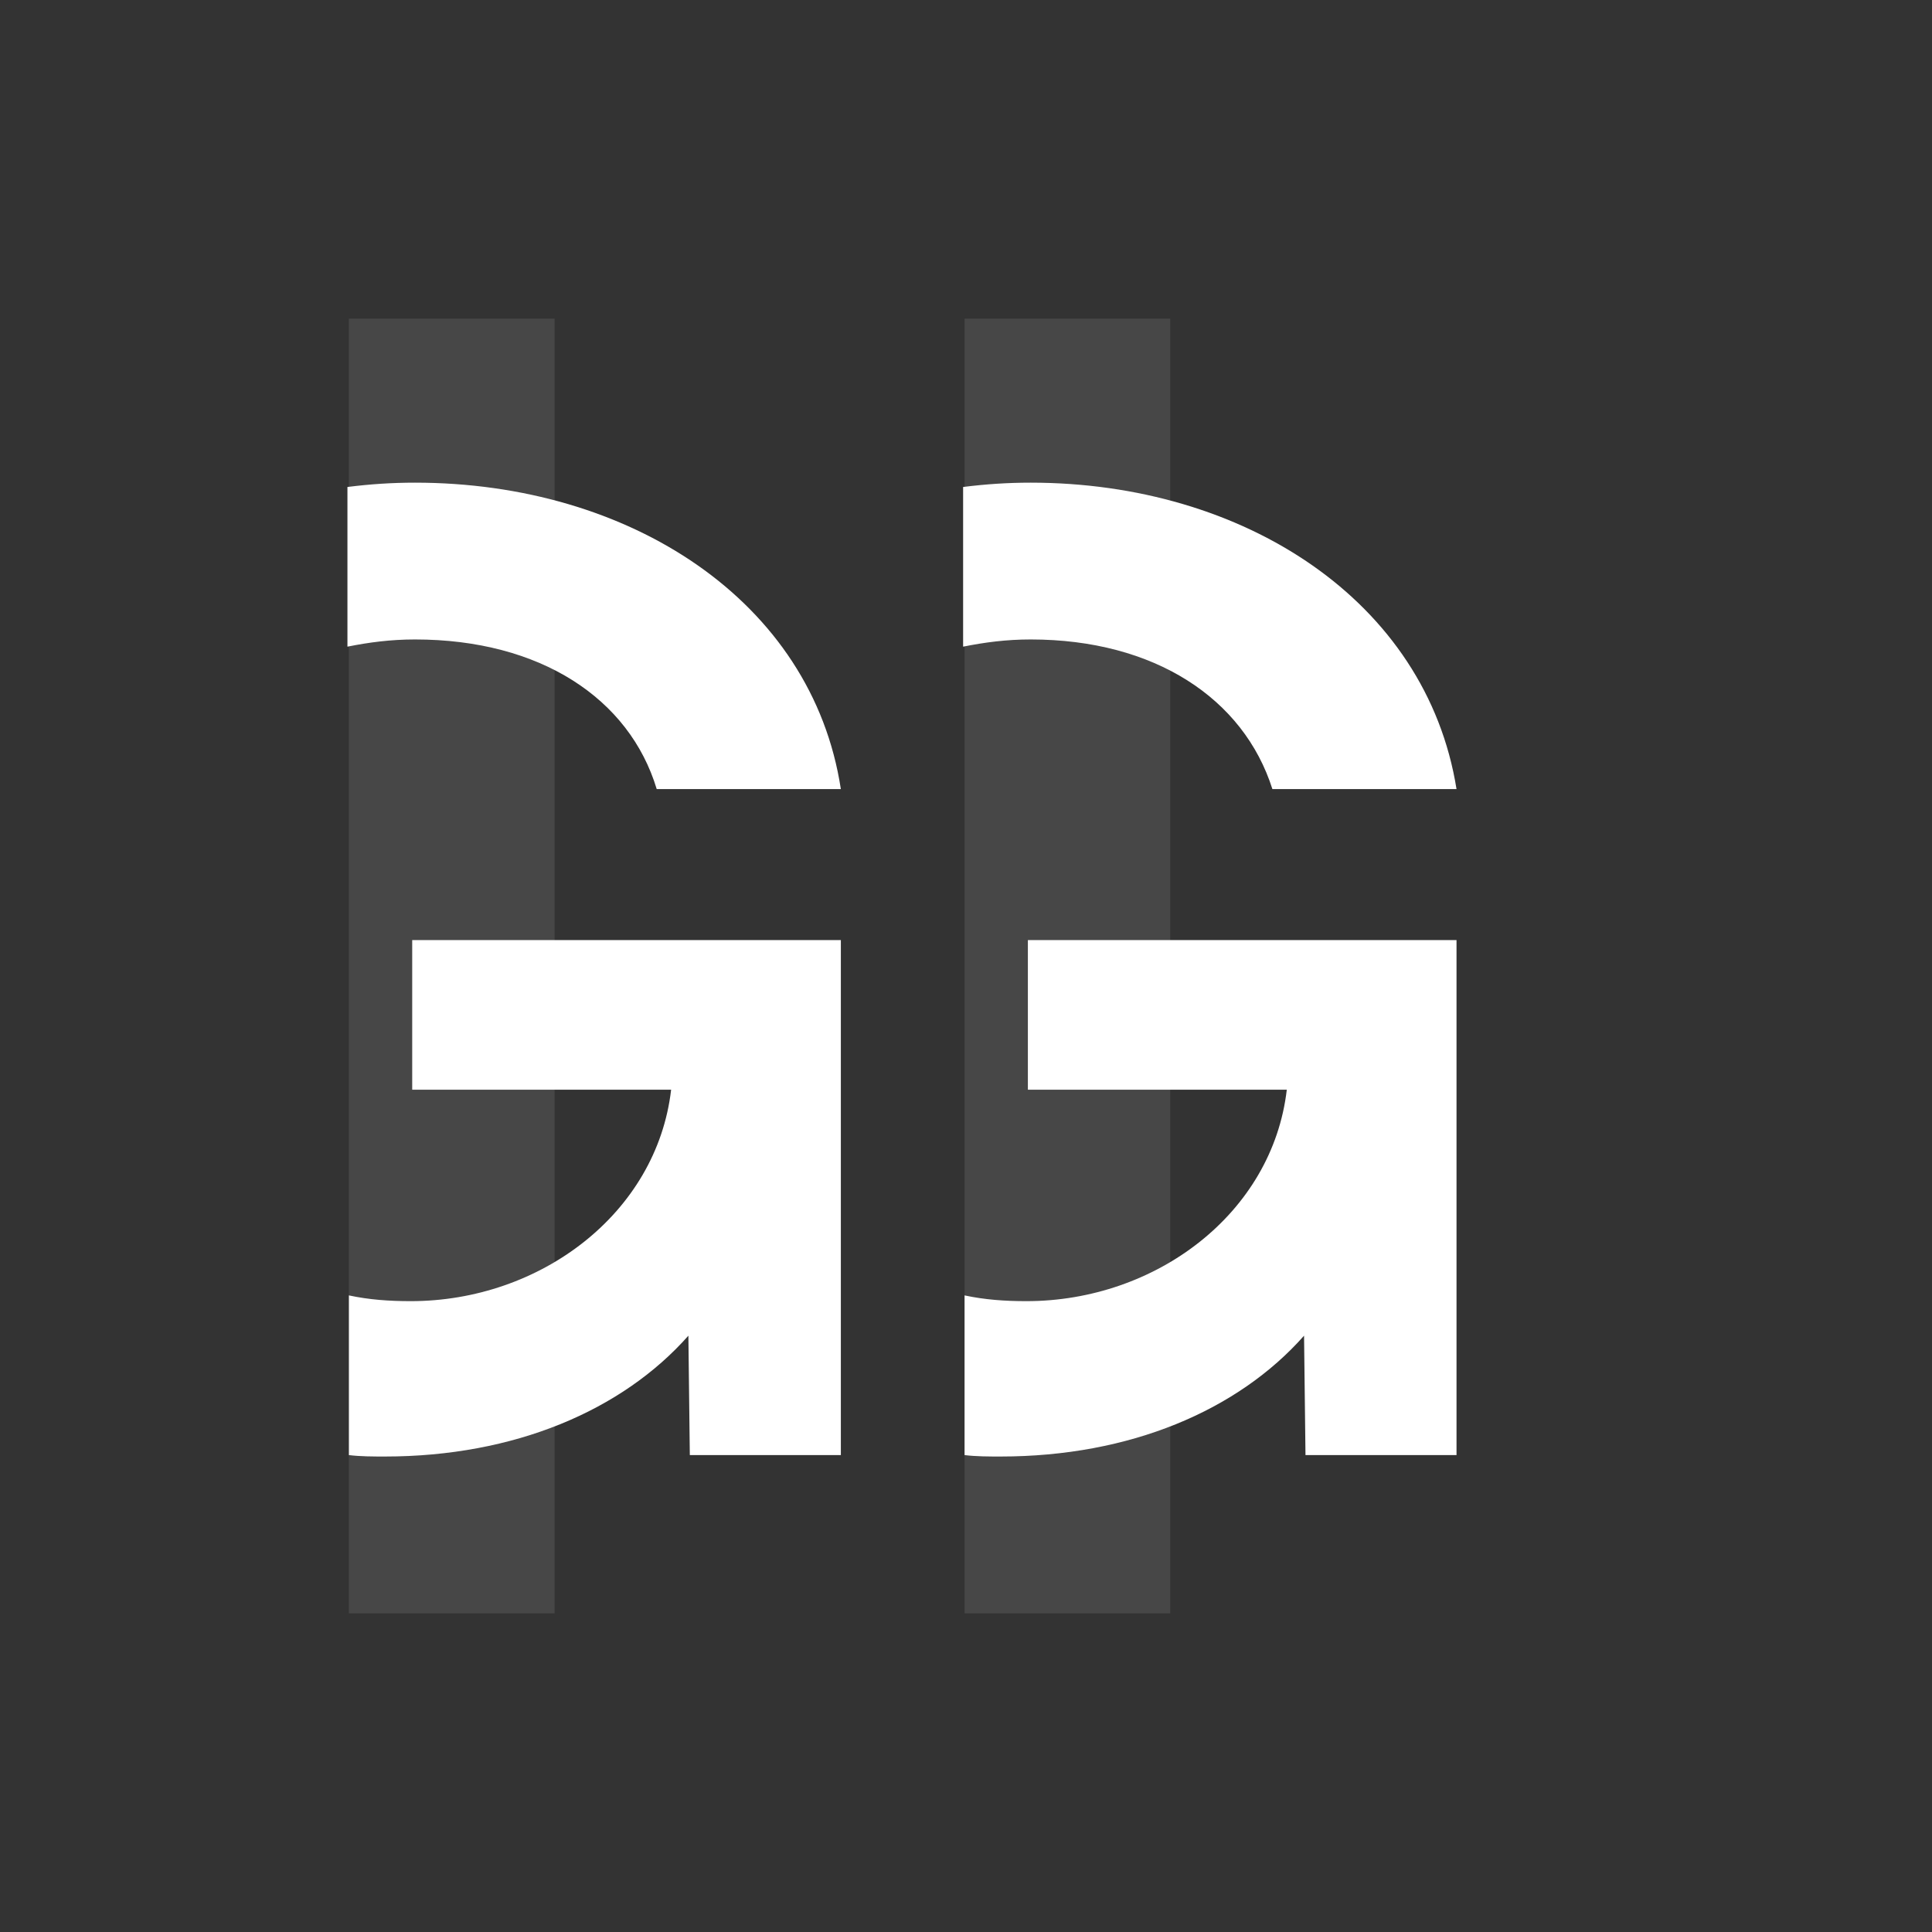 <svg viewBox="0 0 1200 1200" xmlns:xlink="http://www.w3.org/1999/xlink" xmlns="http://www.w3.org/2000/svg" data-name="Geelong Gallery" id="Geelong_Gallery">
  <rect x="0" y="0" width="1200" height="1200" fill="#333333" stroke="none"/>
  <defs>
    <style>
      .cls-1 {
        fill: none;
      }

      .cls-2 {
        mask: url(#mask);
      }

      .cls-3 {
        fill: url(#linear-gradient-4);
      }

      .cls-4 {
        fill: url(#linear-gradient-3);
      }

      .cls-5 {
        fill: url(#linear-gradient-2);
      }

      .cls-6 {
        fill: url(#linear-gradient);
      }

      .cls-7 {
        mask: url(#mask-2);
      }

      .cls-8 {
        mask: url(#mask-3);
      }

      .cls-9 {
        mask: url(#mask-1);
      }

      .cls-10 {
        fill: #fff;
      }

      .cls-11 {
        opacity: .1;
      }

      .cls-12 {
        clip-path: url(#clippath);
      }
    </style>
    <linearGradient gradientUnits="userSpaceOnUse" gradientTransform="translate(-18741.6 22301.65) rotate(-180) scale(28.25)" y2="769.22" x2="-670.94" y1="769.22" x1="-679.87" id="linear-gradient">
      <stop stop-color="#fff" offset="0"></stop>
      <stop stop-color="#b8b8b8" offset=".25"></stop>
      <stop stop-color="#565656" offset=".62"></stop>
      <stop stop-color="#181818" offset=".88"></stop>
      <stop stop-color="#000" offset="1"></stop>
    </linearGradient>
    <mask maskUnits="userSpaceOnUse" height="879.18" width="845.22" y="131.82" x="136.29" id="mask">
      <g id="b">
        <path d="M136.29,131.82h845.22v879.18H136.29V131.82Z" class="cls-6"></path>
      </g>
    </mask>
    <linearGradient xlink:href="#linear-gradient" gradientTransform="translate(-18698.84 22301.65) rotate(-180) scale(28.25)" x2="-682.95" x1="-691.88" id="linear-gradient-2"></linearGradient>
    <mask maskUnits="userSpaceOnUse" height="879.18" width="847.9" y="131.82" x="136.29" id="mask-1">
      <g id="f">
        <path d="M136.29,131.82h845.22v879.18H136.29V131.82Z" class="cls-5"></path>
      </g>
    </mask>
    <clipPath id="clippath">
      <rect height="675.46" width="466.39" y="238.14" x="517.8" class="cls-1"></rect>
    </clipPath>
    <linearGradient gradientUnits="userSpaceOnUse" gradientTransform="translate(7103.54 -8922.97) scale(11.98)" y2="792.31" x2="-533.44" y1="792.31" x1="-542.37" id="linear-gradient-3">
      <stop stop-color="#fff" offset="0"></stop>
      <stop stop-color="#000" offset="1"></stop>
    </linearGradient>
    <mask maskUnits="userSpaceOnUse" height="879.18" width="461.92" y="131.82" x="518.69" id="mask-2">
      <g id="j">
        <path d="M518.69,131.82h461.92v879.18h-461.92V131.82Z" class="cls-4"></path>
      </g>
    </mask>
    <linearGradient xlink:href="#linear-gradient-3" gradientTransform="translate(7060.71 -8922.97) scale(11.98)" x2="-561.8" x1="-570.74" id="linear-gradient-4"></linearGradient>
    <mask maskUnits="userSpaceOnUse" height="879.18" width="461.92" y="131.82" x="136.29" id="mask-3">
      <g id="n">
        <path d="M136.29,131.82h461.92v879.18H136.29V131.82Z" class="cls-3"></path>
      </g>
    </mask>
  </defs>
  <g class="cls-2">
    <path d="M522.27,583.92v319.86h-93.81l-.89-74.16c-41.1,46.46-108.11,75.05-188.52,75.05-7.15,0-15.19,0-22.34-.89v-99.18c12.51,2.68,25.02,3.57,38.42,3.57,80.41,0,152.78-54.5,161.72-131.34h-160.82v-92.92h266.25ZM407.9,490.1h114.36c-17.87-117.04-131.34-190.31-264.47-190.31-14.3,0-27.7.89-41.99,2.68v99.18c13.4-2.68,26.8-4.47,41.99-4.47,77.73,0,133.13,36.63,150.1,92.92" class="cls-10"></path>
  </g>
  <g class="cls-9">
    <g class="cls-12">
      <path d="M904.67,583.92v319.86h-93.81l-.89-74.16c-41.1,46.46-108.11,75.05-188.52,75.05-7.15,0-15.19,0-22.34-.89v-99.18c12.51,2.68,25.02,3.57,38.42,3.57,80.41,0,152.78-54.5,161.72-131.34h-160.82v-92.92h266.25ZM790.31,490.1h114.36c-18.76-117.04-132.23-190.31-264.47-190.31-14.3,0-27.7.89-41.99,2.68v99.18c13.4-2.68,26.8-4.47,41.99-4.47,76.84,0,132.23,36.63,150.1,92.92" class="cls-10"></path>
    </g>
  </g>
  <g class="cls-7">
    <g class="cls-11">
      <path d="M599.11,197.94h127.77v804.12h-127.77V197.94Z" class="cls-10"></path>
    </g>
  </g>
  <g class="cls-8">
    <g class="cls-11">
      <path d="M216.7,197.94h127.77v804.12h-127.77V197.94Z" class="cls-10"></path>
    </g>
  </g>
</svg>
